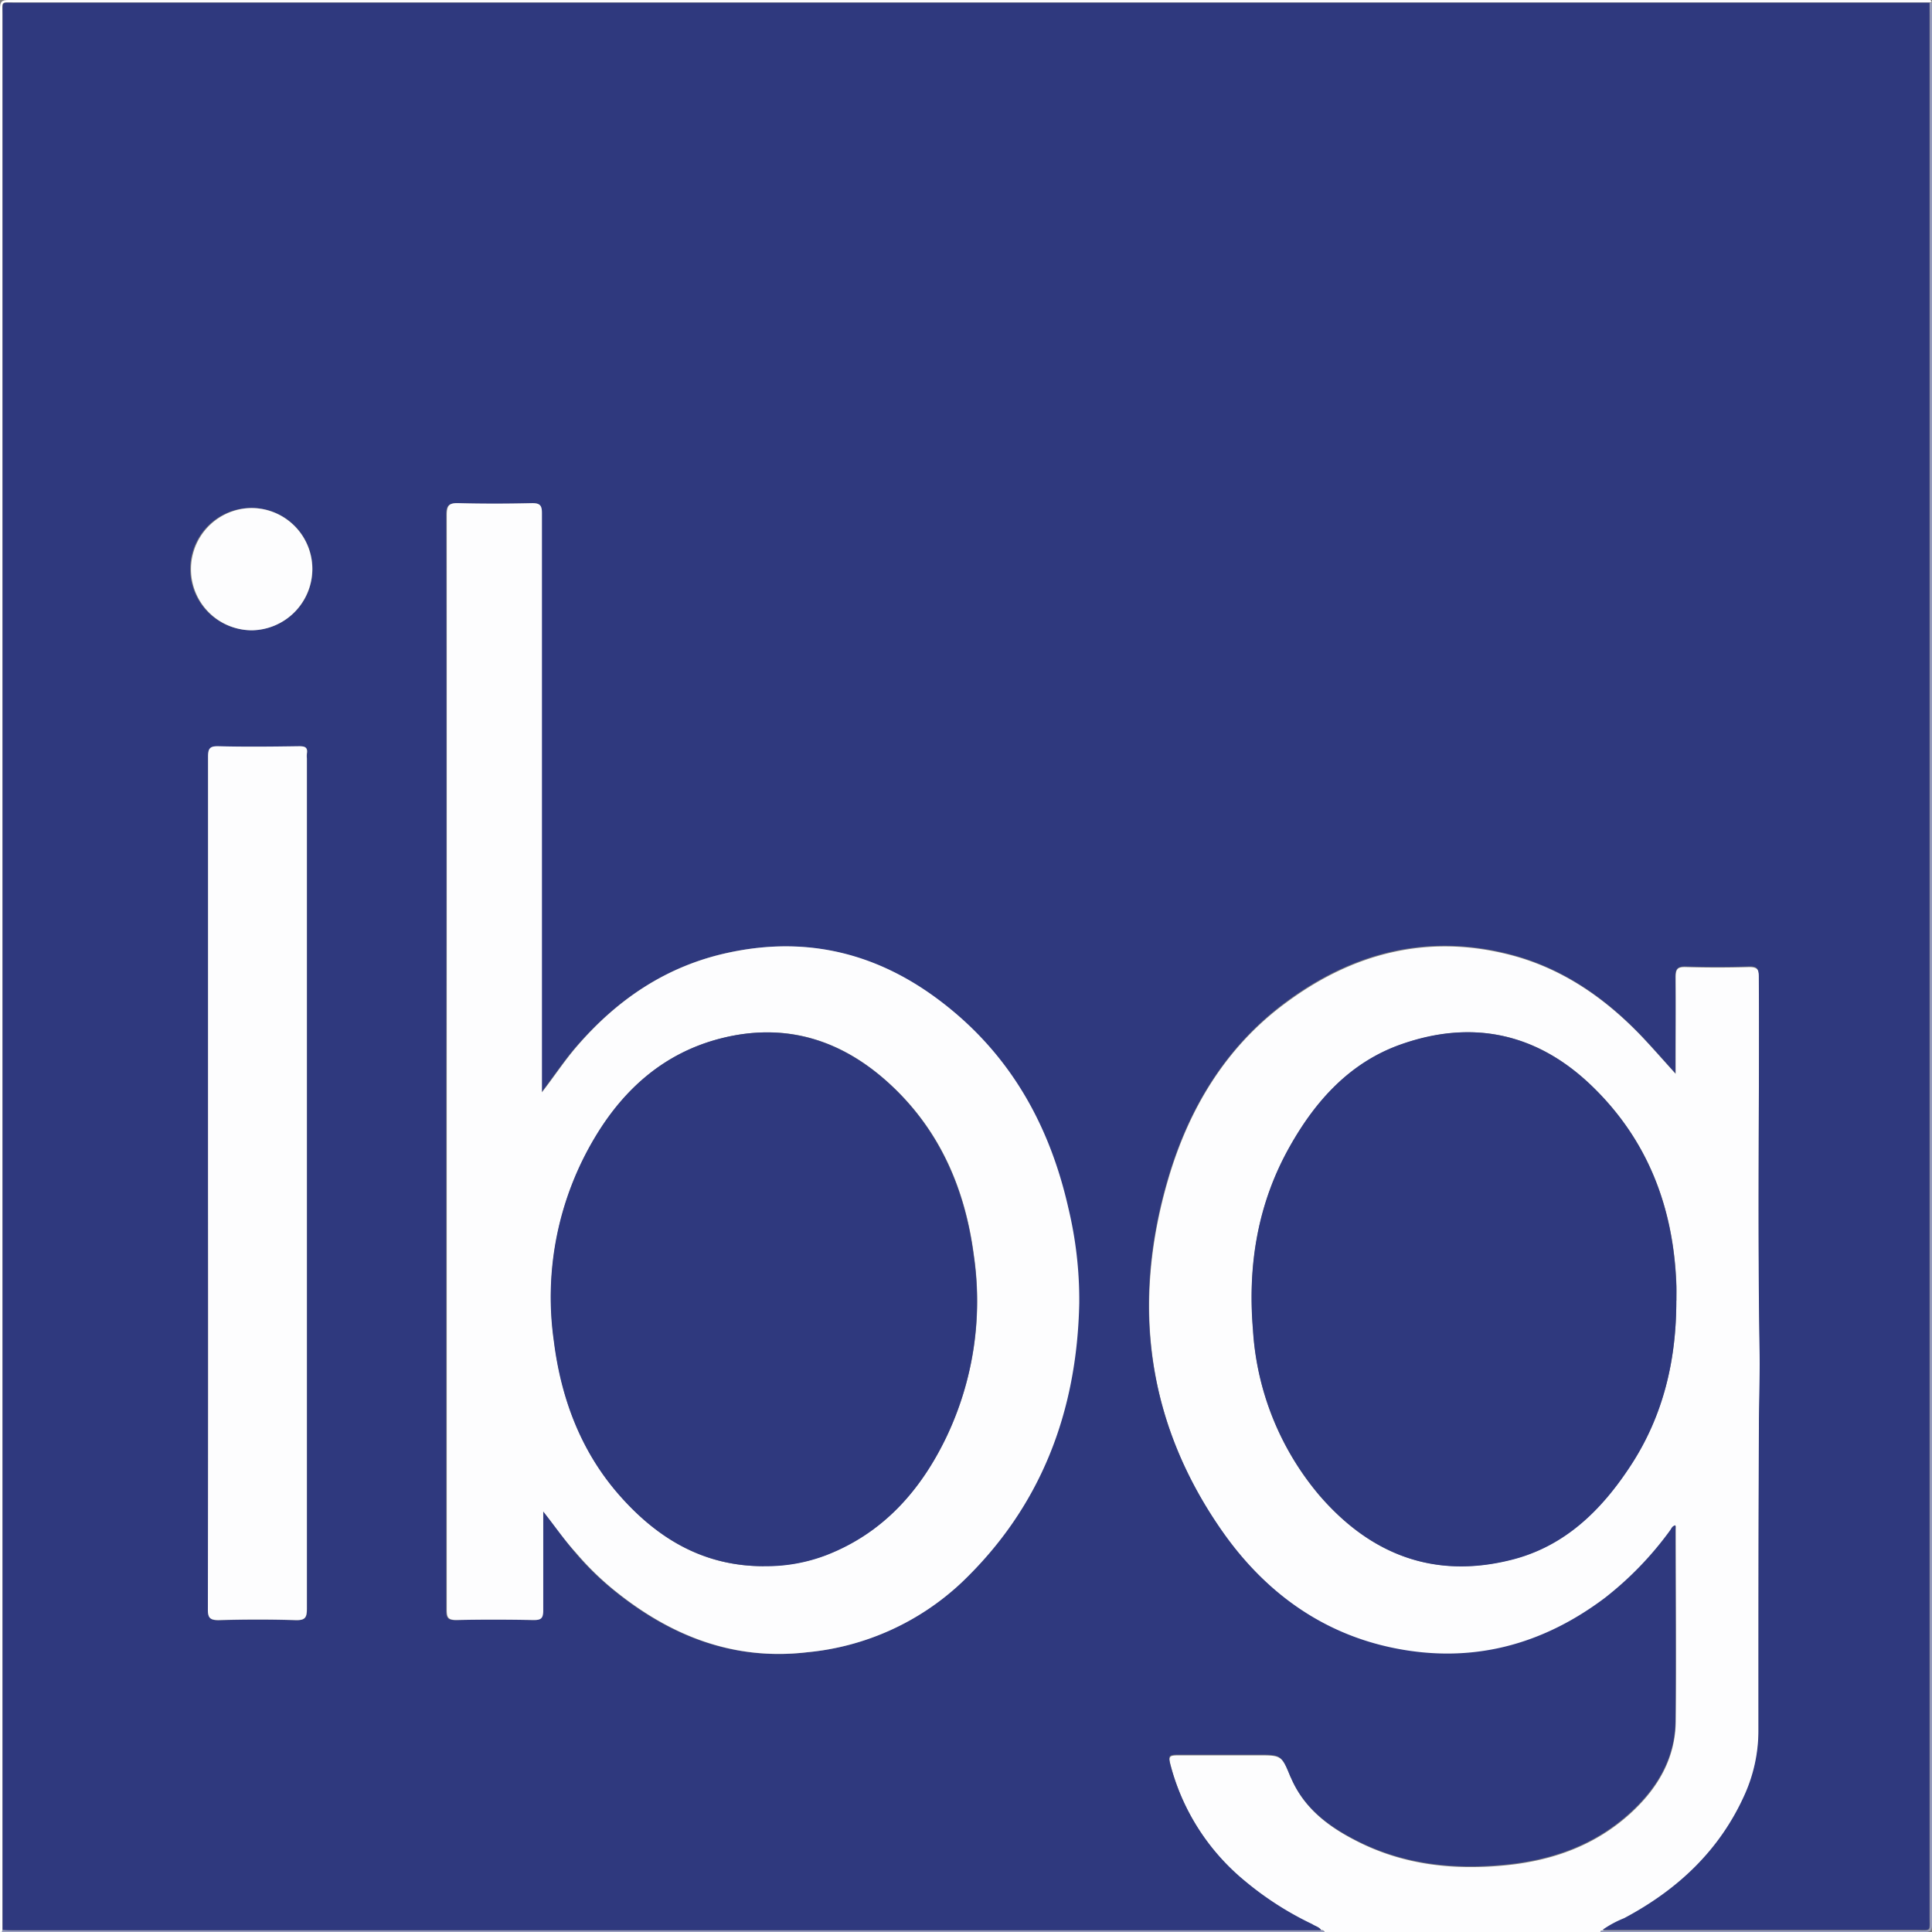 <svg id="Layer_1" data-name="Layer 1" xmlns="http://www.w3.org/2000/svg" viewBox="0 0 240.52 240.56"><rect x="0" y="0" width="240.52" height="240.56" fill="#808080" stroke="none"/><defs><style>.cls-1{fill:#fdfdfe;}.cls-2{fill:#969bbd;}.cls-3{fill:#2f397e;}</style></defs><title>logo ibg</title><path class="cls-1" d="M336,484.38H301.66a.33.33,0,0,0-.42-.24c-.26-.4-.71-.49-1.09-.68a39.55,39.55,0,0,1-8.35-5.35,27.9,27.9,0,0,1-9.23-14.23c-.39-1.43-.33-1.51,1.1-1.51h9.6c3.05,0,3.05,0,4.18,2.75l.06.11c1.64,3.82,4.74,6.11,8.31,7.9,5.82,2.93,12,3.56,18.4,2.93,5.84-.58,11.12-2.46,15.51-6.45,3.37-3.07,5.6-6.79,5.65-11.47.08-8,0-15.92,0-23.88a3.71,3.71,0,0,0,0-.44c-.41.08-.49.38-.64.59a41.65,41.65,0,0,1-8.13,8.43c-7.87,5.93-16.66,8.24-26.37,6.24-9-1.85-16-7.06-21.19-14.4-9.48-13.44-11.45-28.31-6.86-44,2.57-8.79,7.18-16.5,14.67-22,8.37-6.21,17.73-8.61,28-5.93,6.5,1.7,11.84,5.44,16.43,10.28,1.32,1.4,2.59,2.86,4.08,4.5,0-4.22,0-8.13,0-12,0-1,.19-1.32,1.23-1.29q4,.12,7.92,0c1.06,0,1.23.35,1.24,1.3,0,15.47-.17,30.95.09,46.42.06,3.24-.06,6.48-.08,9.71-.09,12.52-.07,25-.06,37.56a19.46,19.46,0,0,1-1.66,8c-3.11,7-8.38,11.95-15.06,15.5a13,13,0,0,0-2.7,1.46C336.1,484.15,336,484.21,336,484.38Zm9.47-78.63c0-.6,0-1.2,0-1.79-.32-9.76-3.57-18.31-10.73-25.11-6.76-6.42-14.74-8.08-23.49-5-6.38,2.23-10.69,7-13.92,12.76-4,7.08-5.24,14.75-4.57,22.79A35.18,35.18,0,0,0,301,430c6.38,7.39,14.32,10.44,23.93,8,6.64-1.68,11.22-6.21,14.85-11.79C343.87,420,345.46,413.09,345.45,405.75Z" transform="translate(-136.76 -243.84)"/><path class="cls-1" d="M137,484.38c-.08-.05-.25.12-.24-.12s0-.64,0-1q0-119.16,0-238.32c0-.9.2-1.1,1.1-1.1q119.16,0,238.32,0c.35,0,.81-.27,1.08.23l-.29.07-1.32,0H138.59c-1.75,0-1.53-.22-1.53,1.53V482.77c0,.44,0,.88,0,1.32Z" transform="translate(-136.76 -243.84)"/><path class="cls-2" d="M377,244.21l.29-.07q0,119.58,0,239.16c0,.9-.2,1.1-1.1,1.1q-20.1,0-40.2,0c0-.17.12-.23.27-.24h39.11c1.9,0,1.65.25,1.65-1.65q0-118.36,0-236.72C377,245.24,377,244.73,377,244.21Z" transform="translate(-136.76 -243.84)"/><path class="cls-2" d="M137,484.38l.07-.29c.43,0,.87.05,1.31.05H301.24a.33.33,0,0,1,.42.24Z" transform="translate(-136.76 -243.84)"/><path class="cls-3" d="M301.24,484.14H138.4c-.44,0-.88,0-1.31-.05,0-.44,0-.88,0-1.32V245.71c0-1.75-.22-1.53,1.53-1.53H375.65l1.32,0c0,.52,0,1,0,1.55q0,118.37,0,236.72c0,1.9.25,1.65-1.65,1.65H336.25a13,13,0,0,1,2.7-1.46c6.68-3.55,11.95-8.48,15.06-15.5a19.46,19.46,0,0,0,1.66-8c0-12.52,0-25,.06-37.56,0-3.23.14-6.47.08-9.71-.26-15.47,0-30.95-.09-46.42,0-1-.18-1.33-1.24-1.3q-4,.12-7.92,0c-1,0-1.24.34-1.23,1.29.05,3.91,0,7.82,0,12-1.49-1.64-2.76-3.1-4.08-4.5-4.59-4.84-9.93-8.58-16.43-10.28-10.28-2.68-19.64-.28-28,5.93-7.49,5.55-12.1,13.26-14.67,22-4.59,15.66-2.62,30.53,6.86,44,5.18,7.34,12.19,12.55,21.19,14.4,9.71,2,18.5-.31,26.37-6.24a41.65,41.65,0,0,0,8.13-8.43c.15-.21.23-.51.64-.59a3.71,3.71,0,0,1,0,.44c0,8,.06,15.92,0,23.88-.05,4.68-2.28,8.4-5.65,11.47-4.39,4-9.67,5.87-15.51,6.45-6.4.63-12.58,0-18.4-2.93-3.57-1.79-6.67-4.08-8.31-7.9l-.06-.11c-1.13-2.75-1.13-2.75-4.18-2.75h-9.6c-1.43,0-1.49.08-1.1,1.51a27.9,27.9,0,0,0,9.23,14.23,39.55,39.55,0,0,0,8.35,5.35C300.53,483.65,301,483.74,301.24,484.14ZM204.39,432c1.41,1.74,2.63,3.51,4,5.15a36,36,0,0,0,4.61,4.54c7,5.75,14.94,8.94,24.21,7.85a32.47,32.47,0,0,0,19.17-8.65c9.92-9.45,14.4-21.31,14.67-34.84a49.08,49.08,0,0,0-1.34-11.74c-2.33-10.34-7.2-19.11-15.72-25.66-7.91-6.1-16.74-8.32-26.56-6.21-7.72,1.65-13.88,5.84-19,11.77-1.47,1.71-2.72,3.6-4.27,5.63v-1.55q0-35.26,0-70.54c0-1-.19-1.29-1.22-1.26-3,.07-6.08.08-9.12,0-1.18,0-1.52.22-1.51,1.47q.06,34.9,0,69.82,0,33.24,0,66.46c0,1,.14,1.31,1.21,1.29,3.19-.08,6.39-.07,9.59,0,.92,0,1.23-.21,1.21-1.18C204.36,440.27,204.39,436.15,204.39,432Zm-41.73-41q0,26.57,0,53.15c0,1,.17,1.43,1.33,1.4,3.2-.09,6.4-.1,9.6,0,1.21,0,1.39-.35,1.39-1.45q0-52.92,0-105.83a4,4,0,0,1,0-.6c.13-.78-.25-.92-.95-.91-3.36,0-6.72.07-10.07,0-1.12,0-1.28.35-1.28,1.34Q162.69,364.56,162.66,391Zm13-76.33a7.59,7.59,0,0,0-7.49-7.6,7.61,7.61,0,1,0,7.49,7.6Z" transform="translate(-136.76 -243.84)"/><path class="cls-3" d="M345.45,405.75c0,7.34-1.58,14.26-5.63,20.48-3.63,5.58-8.21,10.11-14.85,11.79-9.61,2.44-17.55-.61-23.93-8a35.18,35.18,0,0,1-8.3-20.64c-.67-8,.58-15.71,4.57-22.79,3.23-5.75,7.54-10.53,13.92-12.76,8.75-3.06,16.73-1.4,23.49,5,7.16,6.8,10.41,15.35,10.73,25.11C345.47,404.55,345.45,405.15,345.45,405.75Z" transform="translate(-136.76 -243.84)"/><path class="cls-1" d="M204.39,432c0,4.11,0,8.23,0,12.34,0,1-.29,1.19-1.21,1.18-3.2-.06-6.4-.07-9.59,0-1.07,0-1.21-.34-1.21-1.29q0-33.22,0-66.46,0-34.9,0-69.82c0-1.25.33-1.51,1.51-1.47,3,.08,6.08.07,9.12,0,1,0,1.22.29,1.22,1.26q0,35.28,0,70.54v1.55c1.55-2,2.8-3.92,4.27-5.63,5.08-5.93,11.24-10.12,19-11.77,9.82-2.11,18.65.11,26.56,6.21,8.52,6.55,13.39,15.32,15.72,25.66a49.08,49.08,0,0,1,1.34,11.74c-.27,13.53-4.75,25.39-14.67,34.84a32.47,32.47,0,0,1-19.17,8.65c-9.27,1.09-17.16-2.1-24.21-7.85a36,36,0,0,1-4.61-4.54C207,435.55,205.8,433.78,204.39,432Zm27.45,6.78a20.86,20.86,0,0,0,7.86-1.39c7.06-2.76,11.72-8.06,14.9-14.69A39.32,39.32,0,0,0,258,400.09c-1.07-8.17-4.15-15.4-10.25-21.11s-13.16-7.94-21.29-5.85c-6.88,1.77-11.91,6.14-15.53,12.17a38.71,38.71,0,0,0-5.2,25.44c.89,7.16,3.32,13.71,8.14,19.22S224.39,438.82,231.84,438.82Z" transform="translate(-136.76 -243.84)"/><path class="cls-1" d="M162.66,391q0-26.46,0-52.92c0-1,.16-1.37,1.28-1.34,3.35.09,6.71.05,10.07,0,.7,0,1.08.13.95.91a4,4,0,0,0,0,.6q0,52.9,0,105.83c0,1.1-.18,1.49-1.39,1.45-3.2-.1-6.4-.09-9.6,0-1.16,0-1.34-.36-1.33-1.4Q162.69,417.59,162.66,391Z" transform="translate(-136.76 -243.84)"/><path class="cls-1" d="M175.64,314.69a7.65,7.65,0,0,1-7.49,7.62,7.61,7.61,0,0,1,0-15.22A7.59,7.59,0,0,1,175.64,314.69Z" transform="translate(-136.76 -243.84)"/><path class="cls-3" d="M231.84,438.82c-7.45,0-13.22-3.42-18-8.86s-7.25-12.06-8.14-19.22a38.71,38.71,0,0,1,5.2-25.44c3.62-6,8.65-10.4,15.53-12.17,8.13-2.09,15.25.19,21.29,5.85s9.18,12.94,10.25,21.11a39.32,39.32,0,0,1-3.39,22.65c-3.18,6.63-7.84,11.93-14.9,14.69A20.86,20.86,0,0,1,231.84,438.82Z" transform="translate(-136.76 -243.84)"/></svg>